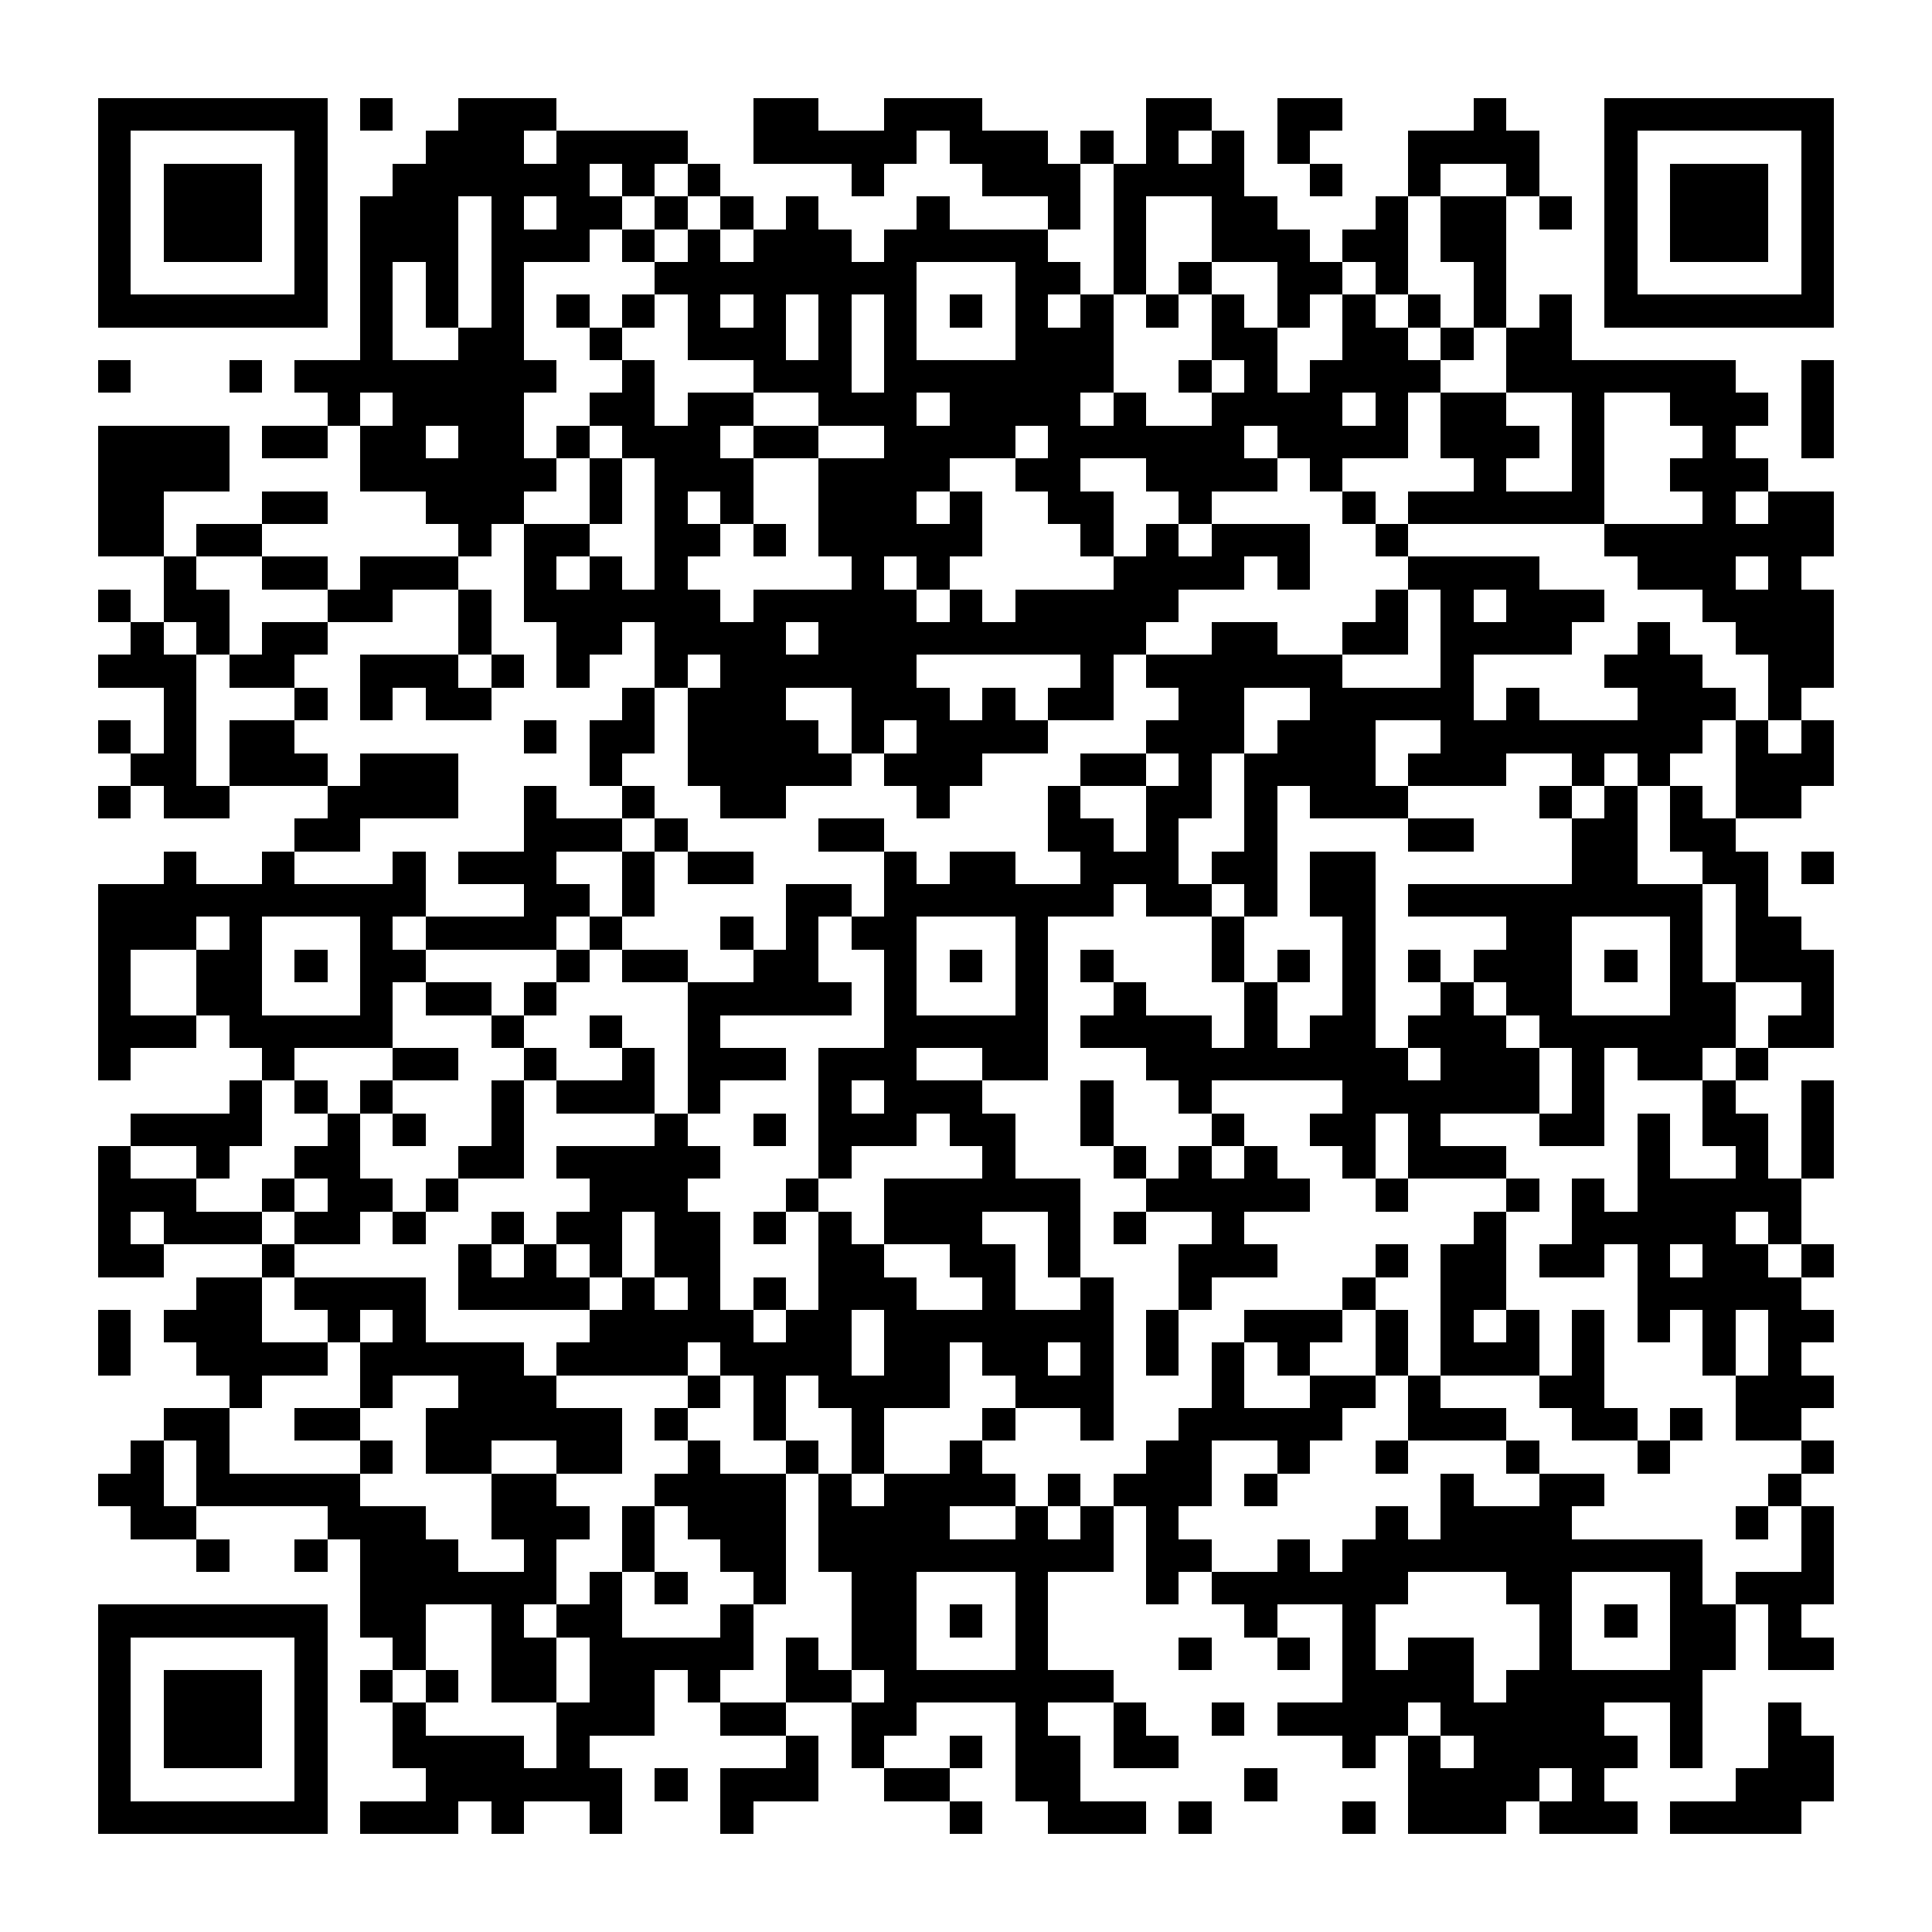 <?xml version="1.0" encoding="UTF-8"?><svg xmlns="http://www.w3.org/2000/svg" width="256" height="256" viewBox="0 0 59 59" shape-rendering="crispEdges"><rect x="0" y="0" width="59" height="59" fill="#ffffff" /><rect x="3" y="3" width="7" height="1" fill="#000000" /><rect x="11" y="3" width="1" height="1" fill="#000000" /><rect x="14" y="3" width="3" height="1" fill="#000000" /><rect x="23" y="3" width="2" height="1" fill="#000000" /><rect x="27" y="3" width="3" height="1" fill="#000000" /><rect x="35" y="3" width="2" height="1" fill="#000000" /><rect x="39" y="3" width="2" height="1" fill="#000000" /><rect x="45" y="3" width="1" height="1" fill="#000000" /><rect x="49" y="3" width="7" height="1" fill="#000000" /><rect x="3" y="4" width="1" height="1" fill="#000000" /><rect x="9" y="4" width="1" height="1" fill="#000000" /><rect x="13" y="4" width="3" height="1" fill="#000000" /><rect x="17" y="4" width="4" height="1" fill="#000000" /><rect x="23" y="4" width="5" height="1" fill="#000000" /><rect x="29" y="4" width="3" height="1" fill="#000000" /><rect x="33" y="4" width="1" height="1" fill="#000000" /><rect x="35" y="4" width="1" height="1" fill="#000000" /><rect x="37" y="4" width="1" height="1" fill="#000000" /><rect x="39" y="4" width="1" height="1" fill="#000000" /><rect x="43" y="4" width="4" height="1" fill="#000000" /><rect x="49" y="4" width="1" height="1" fill="#000000" /><rect x="55" y="4" width="1" height="1" fill="#000000" /><rect x="3" y="5" width="1" height="1" fill="#000000" /><rect x="5" y="5" width="3" height="1" fill="#000000" /><rect x="9" y="5" width="1" height="1" fill="#000000" /><rect x="12" y="5" width="6" height="1" fill="#000000" /><rect x="19" y="5" width="1" height="1" fill="#000000" /><rect x="21" y="5" width="1" height="1" fill="#000000" /><rect x="26" y="5" width="1" height="1" fill="#000000" /><rect x="30" y="5" width="3" height="1" fill="#000000" /><rect x="34" y="5" width="4" height="1" fill="#000000" /><rect x="40" y="5" width="1" height="1" fill="#000000" /><rect x="43" y="5" width="1" height="1" fill="#000000" /><rect x="46" y="5" width="1" height="1" fill="#000000" /><rect x="49" y="5" width="1" height="1" fill="#000000" /><rect x="51" y="5" width="3" height="1" fill="#000000" /><rect x="55" y="5" width="1" height="1" fill="#000000" /><rect x="3" y="6" width="1" height="1" fill="#000000" /><rect x="5" y="6" width="3" height="1" fill="#000000" /><rect x="9" y="6" width="1" height="1" fill="#000000" /><rect x="11" y="6" width="3" height="1" fill="#000000" /><rect x="15" y="6" width="1" height="1" fill="#000000" /><rect x="17" y="6" width="2" height="1" fill="#000000" /><rect x="20" y="6" width="1" height="1" fill="#000000" /><rect x="22" y="6" width="1" height="1" fill="#000000" /><rect x="24" y="6" width="1" height="1" fill="#000000" /><rect x="28" y="6" width="1" height="1" fill="#000000" /><rect x="32" y="6" width="1" height="1" fill="#000000" /><rect x="34" y="6" width="1" height="1" fill="#000000" /><rect x="37" y="6" width="2" height="1" fill="#000000" /><rect x="42" y="6" width="1" height="1" fill="#000000" /><rect x="44" y="6" width="2" height="1" fill="#000000" /><rect x="47" y="6" width="1" height="1" fill="#000000" /><rect x="49" y="6" width="1" height="1" fill="#000000" /><rect x="51" y="6" width="3" height="1" fill="#000000" /><rect x="55" y="6" width="1" height="1" fill="#000000" /><rect x="3" y="7" width="1" height="1" fill="#000000" /><rect x="5" y="7" width="3" height="1" fill="#000000" /><rect x="9" y="7" width="1" height="1" fill="#000000" /><rect x="11" y="7" width="3" height="1" fill="#000000" /><rect x="15" y="7" width="3" height="1" fill="#000000" /><rect x="19" y="7" width="1" height="1" fill="#000000" /><rect x="21" y="7" width="1" height="1" fill="#000000" /><rect x="23" y="7" width="3" height="1" fill="#000000" /><rect x="27" y="7" width="5" height="1" fill="#000000" /><rect x="34" y="7" width="1" height="1" fill="#000000" /><rect x="37" y="7" width="3" height="1" fill="#000000" /><rect x="41" y="7" width="2" height="1" fill="#000000" /><rect x="44" y="7" width="2" height="1" fill="#000000" /><rect x="49" y="7" width="1" height="1" fill="#000000" /><rect x="51" y="7" width="3" height="1" fill="#000000" /><rect x="55" y="7" width="1" height="1" fill="#000000" /><rect x="3" y="8" width="1" height="1" fill="#000000" /><rect x="9" y="8" width="1" height="1" fill="#000000" /><rect x="11" y="8" width="1" height="1" fill="#000000" /><rect x="13" y="8" width="1" height="1" fill="#000000" /><rect x="15" y="8" width="1" height="1" fill="#000000" /><rect x="20" y="8" width="8" height="1" fill="#000000" /><rect x="31" y="8" width="2" height="1" fill="#000000" /><rect x="34" y="8" width="1" height="1" fill="#000000" /><rect x="36" y="8" width="1" height="1" fill="#000000" /><rect x="39" y="8" width="2" height="1" fill="#000000" /><rect x="42" y="8" width="1" height="1" fill="#000000" /><rect x="45" y="8" width="1" height="1" fill="#000000" /><rect x="49" y="8" width="1" height="1" fill="#000000" /><rect x="55" y="8" width="1" height="1" fill="#000000" /><rect x="3" y="9" width="7" height="1" fill="#000000" /><rect x="11" y="9" width="1" height="1" fill="#000000" /><rect x="13" y="9" width="1" height="1" fill="#000000" /><rect x="15" y="9" width="1" height="1" fill="#000000" /><rect x="17" y="9" width="1" height="1" fill="#000000" /><rect x="19" y="9" width="1" height="1" fill="#000000" /><rect x="21" y="9" width="1" height="1" fill="#000000" /><rect x="23" y="9" width="1" height="1" fill="#000000" /><rect x="25" y="9" width="1" height="1" fill="#000000" /><rect x="27" y="9" width="1" height="1" fill="#000000" /><rect x="29" y="9" width="1" height="1" fill="#000000" /><rect x="31" y="9" width="1" height="1" fill="#000000" /><rect x="33" y="9" width="1" height="1" fill="#000000" /><rect x="35" y="9" width="1" height="1" fill="#000000" /><rect x="37" y="9" width="1" height="1" fill="#000000" /><rect x="39" y="9" width="1" height="1" fill="#000000" /><rect x="41" y="9" width="1" height="1" fill="#000000" /><rect x="43" y="9" width="1" height="1" fill="#000000" /><rect x="45" y="9" width="1" height="1" fill="#000000" /><rect x="47" y="9" width="1" height="1" fill="#000000" /><rect x="49" y="9" width="7" height="1" fill="#000000" /><rect x="11" y="10" width="1" height="1" fill="#000000" /><rect x="14" y="10" width="2" height="1" fill="#000000" /><rect x="18" y="10" width="1" height="1" fill="#000000" /><rect x="21" y="10" width="3" height="1" fill="#000000" /><rect x="25" y="10" width="1" height="1" fill="#000000" /><rect x="27" y="10" width="1" height="1" fill="#000000" /><rect x="31" y="10" width="3" height="1" fill="#000000" /><rect x="37" y="10" width="2" height="1" fill="#000000" /><rect x="41" y="10" width="2" height="1" fill="#000000" /><rect x="44" y="10" width="1" height="1" fill="#000000" /><rect x="46" y="10" width="2" height="1" fill="#000000" /><rect x="3" y="11" width="1" height="1" fill="#000000" /><rect x="7" y="11" width="1" height="1" fill="#000000" /><rect x="9" y="11" width="8" height="1" fill="#000000" /><rect x="19" y="11" width="1" height="1" fill="#000000" /><rect x="23" y="11" width="3" height="1" fill="#000000" /><rect x="27" y="11" width="7" height="1" fill="#000000" /><rect x="36" y="11" width="1" height="1" fill="#000000" /><rect x="38" y="11" width="1" height="1" fill="#000000" /><rect x="40" y="11" width="4" height="1" fill="#000000" /><rect x="46" y="11" width="7" height="1" fill="#000000" /><rect x="55" y="11" width="1" height="1" fill="#000000" /><rect x="10" y="12" width="1" height="1" fill="#000000" /><rect x="12" y="12" width="4" height="1" fill="#000000" /><rect x="18" y="12" width="2" height="1" fill="#000000" /><rect x="21" y="12" width="2" height="1" fill="#000000" /><rect x="25" y="12" width="3" height="1" fill="#000000" /><rect x="29" y="12" width="4" height="1" fill="#000000" /><rect x="34" y="12" width="1" height="1" fill="#000000" /><rect x="37" y="12" width="4" height="1" fill="#000000" /><rect x="42" y="12" width="1" height="1" fill="#000000" /><rect x="44" y="12" width="2" height="1" fill="#000000" /><rect x="48" y="12" width="1" height="1" fill="#000000" /><rect x="51" y="12" width="3" height="1" fill="#000000" /><rect x="55" y="12" width="1" height="1" fill="#000000" /><rect x="3" y="13" width="4" height="1" fill="#000000" /><rect x="8" y="13" width="2" height="1" fill="#000000" /><rect x="11" y="13" width="2" height="1" fill="#000000" /><rect x="14" y="13" width="2" height="1" fill="#000000" /><rect x="17" y="13" width="1" height="1" fill="#000000" /><rect x="19" y="13" width="3" height="1" fill="#000000" /><rect x="23" y="13" width="2" height="1" fill="#000000" /><rect x="27" y="13" width="4" height="1" fill="#000000" /><rect x="32" y="13" width="6" height="1" fill="#000000" /><rect x="39" y="13" width="4" height="1" fill="#000000" /><rect x="44" y="13" width="3" height="1" fill="#000000" /><rect x="48" y="13" width="1" height="1" fill="#000000" /><rect x="52" y="13" width="1" height="1" fill="#000000" /><rect x="55" y="13" width="1" height="1" fill="#000000" /><rect x="3" y="14" width="4" height="1" fill="#000000" /><rect x="11" y="14" width="6" height="1" fill="#000000" /><rect x="18" y="14" width="1" height="1" fill="#000000" /><rect x="20" y="14" width="3" height="1" fill="#000000" /><rect x="25" y="14" width="4" height="1" fill="#000000" /><rect x="31" y="14" width="2" height="1" fill="#000000" /><rect x="35" y="14" width="4" height="1" fill="#000000" /><rect x="40" y="14" width="1" height="1" fill="#000000" /><rect x="45" y="14" width="1" height="1" fill="#000000" /><rect x="48" y="14" width="1" height="1" fill="#000000" /><rect x="51" y="14" width="3" height="1" fill="#000000" /><rect x="3" y="15" width="2" height="1" fill="#000000" /><rect x="8" y="15" width="2" height="1" fill="#000000" /><rect x="13" y="15" width="3" height="1" fill="#000000" /><rect x="18" y="15" width="1" height="1" fill="#000000" /><rect x="20" y="15" width="1" height="1" fill="#000000" /><rect x="22" y="15" width="1" height="1" fill="#000000" /><rect x="25" y="15" width="3" height="1" fill="#000000" /><rect x="29" y="15" width="1" height="1" fill="#000000" /><rect x="32" y="15" width="2" height="1" fill="#000000" /><rect x="36" y="15" width="1" height="1" fill="#000000" /><rect x="41" y="15" width="1" height="1" fill="#000000" /><rect x="43" y="15" width="6" height="1" fill="#000000" /><rect x="52" y="15" width="1" height="1" fill="#000000" /><rect x="54" y="15" width="2" height="1" fill="#000000" /><rect x="3" y="16" width="2" height="1" fill="#000000" /><rect x="6" y="16" width="2" height="1" fill="#000000" /><rect x="14" y="16" width="1" height="1" fill="#000000" /><rect x="16" y="16" width="2" height="1" fill="#000000" /><rect x="20" y="16" width="2" height="1" fill="#000000" /><rect x="23" y="16" width="1" height="1" fill="#000000" /><rect x="25" y="16" width="5" height="1" fill="#000000" /><rect x="33" y="16" width="1" height="1" fill="#000000" /><rect x="35" y="16" width="1" height="1" fill="#000000" /><rect x="37" y="16" width="3" height="1" fill="#000000" /><rect x="42" y="16" width="1" height="1" fill="#000000" /><rect x="49" y="16" width="7" height="1" fill="#000000" /><rect x="5" y="17" width="1" height="1" fill="#000000" /><rect x="8" y="17" width="2" height="1" fill="#000000" /><rect x="11" y="17" width="3" height="1" fill="#000000" /><rect x="16" y="17" width="1" height="1" fill="#000000" /><rect x="18" y="17" width="1" height="1" fill="#000000" /><rect x="20" y="17" width="1" height="1" fill="#000000" /><rect x="26" y="17" width="1" height="1" fill="#000000" /><rect x="28" y="17" width="1" height="1" fill="#000000" /><rect x="34" y="17" width="4" height="1" fill="#000000" /><rect x="39" y="17" width="1" height="1" fill="#000000" /><rect x="43" y="17" width="4" height="1" fill="#000000" /><rect x="50" y="17" width="3" height="1" fill="#000000" /><rect x="54" y="17" width="1" height="1" fill="#000000" /><rect x="3" y="18" width="1" height="1" fill="#000000" /><rect x="5" y="18" width="2" height="1" fill="#000000" /><rect x="10" y="18" width="2" height="1" fill="#000000" /><rect x="14" y="18" width="1" height="1" fill="#000000" /><rect x="16" y="18" width="6" height="1" fill="#000000" /><rect x="23" y="18" width="5" height="1" fill="#000000" /><rect x="29" y="18" width="1" height="1" fill="#000000" /><rect x="31" y="18" width="5" height="1" fill="#000000" /><rect x="42" y="18" width="1" height="1" fill="#000000" /><rect x="44" y="18" width="1" height="1" fill="#000000" /><rect x="46" y="18" width="3" height="1" fill="#000000" /><rect x="52" y="18" width="4" height="1" fill="#000000" /><rect x="4" y="19" width="1" height="1" fill="#000000" /><rect x="6" y="19" width="1" height="1" fill="#000000" /><rect x="8" y="19" width="2" height="1" fill="#000000" /><rect x="14" y="19" width="1" height="1" fill="#000000" /><rect x="17" y="19" width="2" height="1" fill="#000000" /><rect x="20" y="19" width="4" height="1" fill="#000000" /><rect x="25" y="19" width="10" height="1" fill="#000000" /><rect x="37" y="19" width="2" height="1" fill="#000000" /><rect x="41" y="19" width="2" height="1" fill="#000000" /><rect x="44" y="19" width="4" height="1" fill="#000000" /><rect x="50" y="19" width="1" height="1" fill="#000000" /><rect x="53" y="19" width="3" height="1" fill="#000000" /><rect x="3" y="20" width="3" height="1" fill="#000000" /><rect x="7" y="20" width="2" height="1" fill="#000000" /><rect x="11" y="20" width="3" height="1" fill="#000000" /><rect x="15" y="20" width="1" height="1" fill="#000000" /><rect x="17" y="20" width="1" height="1" fill="#000000" /><rect x="20" y="20" width="1" height="1" fill="#000000" /><rect x="22" y="20" width="6" height="1" fill="#000000" /><rect x="33" y="20" width="1" height="1" fill="#000000" /><rect x="35" y="20" width="6" height="1" fill="#000000" /><rect x="44" y="20" width="1" height="1" fill="#000000" /><rect x="49" y="20" width="3" height="1" fill="#000000" /><rect x="54" y="20" width="2" height="1" fill="#000000" /><rect x="5" y="21" width="1" height="1" fill="#000000" /><rect x="9" y="21" width="1" height="1" fill="#000000" /><rect x="11" y="21" width="1" height="1" fill="#000000" /><rect x="13" y="21" width="2" height="1" fill="#000000" /><rect x="19" y="21" width="1" height="1" fill="#000000" /><rect x="21" y="21" width="3" height="1" fill="#000000" /><rect x="26" y="21" width="3" height="1" fill="#000000" /><rect x="30" y="21" width="1" height="1" fill="#000000" /><rect x="32" y="21" width="2" height="1" fill="#000000" /><rect x="36" y="21" width="2" height="1" fill="#000000" /><rect x="40" y="21" width="5" height="1" fill="#000000" /><rect x="46" y="21" width="1" height="1" fill="#000000" /><rect x="50" y="21" width="3" height="1" fill="#000000" /><rect x="54" y="21" width="1" height="1" fill="#000000" /><rect x="3" y="22" width="1" height="1" fill="#000000" /><rect x="5" y="22" width="1" height="1" fill="#000000" /><rect x="7" y="22" width="2" height="1" fill="#000000" /><rect x="16" y="22" width="1" height="1" fill="#000000" /><rect x="18" y="22" width="2" height="1" fill="#000000" /><rect x="21" y="22" width="4" height="1" fill="#000000" /><rect x="26" y="22" width="1" height="1" fill="#000000" /><rect x="28" y="22" width="4" height="1" fill="#000000" /><rect x="35" y="22" width="3" height="1" fill="#000000" /><rect x="39" y="22" width="3" height="1" fill="#000000" /><rect x="44" y="22" width="8" height="1" fill="#000000" /><rect x="53" y="22" width="1" height="1" fill="#000000" /><rect x="55" y="22" width="1" height="1" fill="#000000" /><rect x="4" y="23" width="2" height="1" fill="#000000" /><rect x="7" y="23" width="3" height="1" fill="#000000" /><rect x="11" y="23" width="3" height="1" fill="#000000" /><rect x="18" y="23" width="1" height="1" fill="#000000" /><rect x="21" y="23" width="5" height="1" fill="#000000" /><rect x="27" y="23" width="3" height="1" fill="#000000" /><rect x="33" y="23" width="2" height="1" fill="#000000" /><rect x="36" y="23" width="1" height="1" fill="#000000" /><rect x="38" y="23" width="4" height="1" fill="#000000" /><rect x="43" y="23" width="3" height="1" fill="#000000" /><rect x="48" y="23" width="1" height="1" fill="#000000" /><rect x="50" y="23" width="1" height="1" fill="#000000" /><rect x="53" y="23" width="3" height="1" fill="#000000" /><rect x="3" y="24" width="1" height="1" fill="#000000" /><rect x="5" y="24" width="2" height="1" fill="#000000" /><rect x="10" y="24" width="4" height="1" fill="#000000" /><rect x="16" y="24" width="1" height="1" fill="#000000" /><rect x="19" y="24" width="1" height="1" fill="#000000" /><rect x="22" y="24" width="2" height="1" fill="#000000" /><rect x="28" y="24" width="1" height="1" fill="#000000" /><rect x="32" y="24" width="1" height="1" fill="#000000" /><rect x="35" y="24" width="2" height="1" fill="#000000" /><rect x="38" y="24" width="1" height="1" fill="#000000" /><rect x="40" y="24" width="3" height="1" fill="#000000" /><rect x="47" y="24" width="1" height="1" fill="#000000" /><rect x="49" y="24" width="1" height="1" fill="#000000" /><rect x="51" y="24" width="1" height="1" fill="#000000" /><rect x="53" y="24" width="2" height="1" fill="#000000" /><rect x="9" y="25" width="2" height="1" fill="#000000" /><rect x="16" y="25" width="3" height="1" fill="#000000" /><rect x="20" y="25" width="1" height="1" fill="#000000" /><rect x="25" y="25" width="2" height="1" fill="#000000" /><rect x="32" y="25" width="2" height="1" fill="#000000" /><rect x="35" y="25" width="1" height="1" fill="#000000" /><rect x="38" y="25" width="1" height="1" fill="#000000" /><rect x="43" y="25" width="2" height="1" fill="#000000" /><rect x="48" y="25" width="2" height="1" fill="#000000" /><rect x="51" y="25" width="2" height="1" fill="#000000" /><rect x="5" y="26" width="1" height="1" fill="#000000" /><rect x="8" y="26" width="1" height="1" fill="#000000" /><rect x="12" y="26" width="1" height="1" fill="#000000" /><rect x="14" y="26" width="3" height="1" fill="#000000" /><rect x="19" y="26" width="1" height="1" fill="#000000" /><rect x="21" y="26" width="2" height="1" fill="#000000" /><rect x="27" y="26" width="1" height="1" fill="#000000" /><rect x="29" y="26" width="2" height="1" fill="#000000" /><rect x="33" y="26" width="3" height="1" fill="#000000" /><rect x="37" y="26" width="2" height="1" fill="#000000" /><rect x="40" y="26" width="2" height="1" fill="#000000" /><rect x="48" y="26" width="2" height="1" fill="#000000" /><rect x="52" y="26" width="2" height="1" fill="#000000" /><rect x="55" y="26" width="1" height="1" fill="#000000" /><rect x="3" y="27" width="10" height="1" fill="#000000" /><rect x="16" y="27" width="2" height="1" fill="#000000" /><rect x="19" y="27" width="1" height="1" fill="#000000" /><rect x="24" y="27" width="2" height="1" fill="#000000" /><rect x="27" y="27" width="7" height="1" fill="#000000" /><rect x="35" y="27" width="2" height="1" fill="#000000" /><rect x="38" y="27" width="1" height="1" fill="#000000" /><rect x="40" y="27" width="2" height="1" fill="#000000" /><rect x="43" y="27" width="9" height="1" fill="#000000" /><rect x="53" y="27" width="1" height="1" fill="#000000" /><rect x="3" y="28" width="3" height="1" fill="#000000" /><rect x="7" y="28" width="1" height="1" fill="#000000" /><rect x="11" y="28" width="1" height="1" fill="#000000" /><rect x="13" y="28" width="4" height="1" fill="#000000" /><rect x="18" y="28" width="1" height="1" fill="#000000" /><rect x="22" y="28" width="1" height="1" fill="#000000" /><rect x="24" y="28" width="1" height="1" fill="#000000" /><rect x="26" y="28" width="2" height="1" fill="#000000" /><rect x="31" y="28" width="1" height="1" fill="#000000" /><rect x="37" y="28" width="1" height="1" fill="#000000" /><rect x="41" y="28" width="1" height="1" fill="#000000" /><rect x="46" y="28" width="2" height="1" fill="#000000" /><rect x="51" y="28" width="1" height="1" fill="#000000" /><rect x="53" y="28" width="2" height="1" fill="#000000" /><rect x="3" y="29" width="1" height="1" fill="#000000" /><rect x="6" y="29" width="2" height="1" fill="#000000" /><rect x="9" y="29" width="1" height="1" fill="#000000" /><rect x="11" y="29" width="2" height="1" fill="#000000" /><rect x="17" y="29" width="1" height="1" fill="#000000" /><rect x="19" y="29" width="2" height="1" fill="#000000" /><rect x="23" y="29" width="2" height="1" fill="#000000" /><rect x="27" y="29" width="1" height="1" fill="#000000" /><rect x="29" y="29" width="1" height="1" fill="#000000" /><rect x="31" y="29" width="1" height="1" fill="#000000" /><rect x="33" y="29" width="1" height="1" fill="#000000" /><rect x="37" y="29" width="1" height="1" fill="#000000" /><rect x="39" y="29" width="1" height="1" fill="#000000" /><rect x="41" y="29" width="1" height="1" fill="#000000" /><rect x="43" y="29" width="1" height="1" fill="#000000" /><rect x="45" y="29" width="3" height="1" fill="#000000" /><rect x="49" y="29" width="1" height="1" fill="#000000" /><rect x="51" y="29" width="1" height="1" fill="#000000" /><rect x="53" y="29" width="3" height="1" fill="#000000" /><rect x="3" y="30" width="1" height="1" fill="#000000" /><rect x="6" y="30" width="2" height="1" fill="#000000" /><rect x="11" y="30" width="1" height="1" fill="#000000" /><rect x="13" y="30" width="2" height="1" fill="#000000" /><rect x="16" y="30" width="1" height="1" fill="#000000" /><rect x="21" y="30" width="5" height="1" fill="#000000" /><rect x="27" y="30" width="1" height="1" fill="#000000" /><rect x="31" y="30" width="1" height="1" fill="#000000" /><rect x="34" y="30" width="1" height="1" fill="#000000" /><rect x="38" y="30" width="1" height="1" fill="#000000" /><rect x="41" y="30" width="1" height="1" fill="#000000" /><rect x="44" y="30" width="1" height="1" fill="#000000" /><rect x="46" y="30" width="2" height="1" fill="#000000" /><rect x="51" y="30" width="2" height="1" fill="#000000" /><rect x="55" y="30" width="1" height="1" fill="#000000" /><rect x="3" y="31" width="3" height="1" fill="#000000" /><rect x="7" y="31" width="5" height="1" fill="#000000" /><rect x="15" y="31" width="1" height="1" fill="#000000" /><rect x="18" y="31" width="1" height="1" fill="#000000" /><rect x="21" y="31" width="1" height="1" fill="#000000" /><rect x="27" y="31" width="5" height="1" fill="#000000" /><rect x="33" y="31" width="4" height="1" fill="#000000" /><rect x="38" y="31" width="1" height="1" fill="#000000" /><rect x="40" y="31" width="2" height="1" fill="#000000" /><rect x="43" y="31" width="3" height="1" fill="#000000" /><rect x="47" y="31" width="6" height="1" fill="#000000" /><rect x="54" y="31" width="2" height="1" fill="#000000" /><rect x="3" y="32" width="1" height="1" fill="#000000" /><rect x="8" y="32" width="1" height="1" fill="#000000" /><rect x="12" y="32" width="2" height="1" fill="#000000" /><rect x="16" y="32" width="1" height="1" fill="#000000" /><rect x="19" y="32" width="1" height="1" fill="#000000" /><rect x="21" y="32" width="3" height="1" fill="#000000" /><rect x="25" y="32" width="3" height="1" fill="#000000" /><rect x="30" y="32" width="2" height="1" fill="#000000" /><rect x="35" y="32" width="8" height="1" fill="#000000" /><rect x="44" y="32" width="3" height="1" fill="#000000" /><rect x="48" y="32" width="1" height="1" fill="#000000" /><rect x="50" y="32" width="2" height="1" fill="#000000" /><rect x="53" y="32" width="1" height="1" fill="#000000" /><rect x="7" y="33" width="1" height="1" fill="#000000" /><rect x="9" y="33" width="1" height="1" fill="#000000" /><rect x="11" y="33" width="1" height="1" fill="#000000" /><rect x="15" y="33" width="1" height="1" fill="#000000" /><rect x="17" y="33" width="3" height="1" fill="#000000" /><rect x="21" y="33" width="1" height="1" fill="#000000" /><rect x="25" y="33" width="1" height="1" fill="#000000" /><rect x="27" y="33" width="3" height="1" fill="#000000" /><rect x="33" y="33" width="1" height="1" fill="#000000" /><rect x="36" y="33" width="1" height="1" fill="#000000" /><rect x="41" y="33" width="6" height="1" fill="#000000" /><rect x="48" y="33" width="1" height="1" fill="#000000" /><rect x="52" y="33" width="1" height="1" fill="#000000" /><rect x="55" y="33" width="1" height="1" fill="#000000" /><rect x="4" y="34" width="4" height="1" fill="#000000" /><rect x="10" y="34" width="1" height="1" fill="#000000" /><rect x="12" y="34" width="1" height="1" fill="#000000" /><rect x="15" y="34" width="1" height="1" fill="#000000" /><rect x="20" y="34" width="1" height="1" fill="#000000" /><rect x="23" y="34" width="1" height="1" fill="#000000" /><rect x="25" y="34" width="3" height="1" fill="#000000" /><rect x="29" y="34" width="2" height="1" fill="#000000" /><rect x="33" y="34" width="1" height="1" fill="#000000" /><rect x="37" y="34" width="1" height="1" fill="#000000" /><rect x="40" y="34" width="2" height="1" fill="#000000" /><rect x="43" y="34" width="1" height="1" fill="#000000" /><rect x="47" y="34" width="2" height="1" fill="#000000" /><rect x="50" y="34" width="1" height="1" fill="#000000" /><rect x="52" y="34" width="2" height="1" fill="#000000" /><rect x="55" y="34" width="1" height="1" fill="#000000" /><rect x="3" y="35" width="1" height="1" fill="#000000" /><rect x="6" y="35" width="1" height="1" fill="#000000" /><rect x="9" y="35" width="2" height="1" fill="#000000" /><rect x="14" y="35" width="2" height="1" fill="#000000" /><rect x="17" y="35" width="5" height="1" fill="#000000" /><rect x="25" y="35" width="1" height="1" fill="#000000" /><rect x="30" y="35" width="1" height="1" fill="#000000" /><rect x="34" y="35" width="1" height="1" fill="#000000" /><rect x="36" y="35" width="1" height="1" fill="#000000" /><rect x="38" y="35" width="1" height="1" fill="#000000" /><rect x="41" y="35" width="1" height="1" fill="#000000" /><rect x="43" y="35" width="3" height="1" fill="#000000" /><rect x="50" y="35" width="1" height="1" fill="#000000" /><rect x="53" y="35" width="1" height="1" fill="#000000" /><rect x="55" y="35" width="1" height="1" fill="#000000" /><rect x="3" y="36" width="3" height="1" fill="#000000" /><rect x="8" y="36" width="1" height="1" fill="#000000" /><rect x="10" y="36" width="2" height="1" fill="#000000" /><rect x="13" y="36" width="1" height="1" fill="#000000" /><rect x="18" y="36" width="3" height="1" fill="#000000" /><rect x="24" y="36" width="1" height="1" fill="#000000" /><rect x="27" y="36" width="6" height="1" fill="#000000" /><rect x="35" y="36" width="5" height="1" fill="#000000" /><rect x="42" y="36" width="1" height="1" fill="#000000" /><rect x="46" y="36" width="1" height="1" fill="#000000" /><rect x="48" y="36" width="1" height="1" fill="#000000" /><rect x="50" y="36" width="5" height="1" fill="#000000" /><rect x="3" y="37" width="1" height="1" fill="#000000" /><rect x="5" y="37" width="3" height="1" fill="#000000" /><rect x="9" y="37" width="2" height="1" fill="#000000" /><rect x="12" y="37" width="1" height="1" fill="#000000" /><rect x="15" y="37" width="1" height="1" fill="#000000" /><rect x="17" y="37" width="2" height="1" fill="#000000" /><rect x="20" y="37" width="2" height="1" fill="#000000" /><rect x="23" y="37" width="1" height="1" fill="#000000" /><rect x="25" y="37" width="1" height="1" fill="#000000" /><rect x="27" y="37" width="3" height="1" fill="#000000" /><rect x="32" y="37" width="1" height="1" fill="#000000" /><rect x="34" y="37" width="1" height="1" fill="#000000" /><rect x="37" y="37" width="1" height="1" fill="#000000" /><rect x="45" y="37" width="1" height="1" fill="#000000" /><rect x="48" y="37" width="5" height="1" fill="#000000" /><rect x="54" y="37" width="1" height="1" fill="#000000" /><rect x="3" y="38" width="2" height="1" fill="#000000" /><rect x="8" y="38" width="1" height="1" fill="#000000" /><rect x="14" y="38" width="1" height="1" fill="#000000" /><rect x="16" y="38" width="1" height="1" fill="#000000" /><rect x="18" y="38" width="1" height="1" fill="#000000" /><rect x="20" y="38" width="2" height="1" fill="#000000" /><rect x="25" y="38" width="2" height="1" fill="#000000" /><rect x="29" y="38" width="2" height="1" fill="#000000" /><rect x="32" y="38" width="1" height="1" fill="#000000" /><rect x="36" y="38" width="3" height="1" fill="#000000" /><rect x="42" y="38" width="1" height="1" fill="#000000" /><rect x="44" y="38" width="2" height="1" fill="#000000" /><rect x="47" y="38" width="2" height="1" fill="#000000" /><rect x="50" y="38" width="1" height="1" fill="#000000" /><rect x="52" y="38" width="2" height="1" fill="#000000" /><rect x="55" y="38" width="1" height="1" fill="#000000" /><rect x="6" y="39" width="2" height="1" fill="#000000" /><rect x="9" y="39" width="4" height="1" fill="#000000" /><rect x="14" y="39" width="4" height="1" fill="#000000" /><rect x="19" y="39" width="1" height="1" fill="#000000" /><rect x="21" y="39" width="1" height="1" fill="#000000" /><rect x="23" y="39" width="1" height="1" fill="#000000" /><rect x="25" y="39" width="3" height="1" fill="#000000" /><rect x="30" y="39" width="1" height="1" fill="#000000" /><rect x="33" y="39" width="1" height="1" fill="#000000" /><rect x="36" y="39" width="1" height="1" fill="#000000" /><rect x="41" y="39" width="1" height="1" fill="#000000" /><rect x="44" y="39" width="2" height="1" fill="#000000" /><rect x="50" y="39" width="5" height="1" fill="#000000" /><rect x="3" y="40" width="1" height="1" fill="#000000" /><rect x="5" y="40" width="3" height="1" fill="#000000" /><rect x="10" y="40" width="1" height="1" fill="#000000" /><rect x="12" y="40" width="1" height="1" fill="#000000" /><rect x="18" y="40" width="5" height="1" fill="#000000" /><rect x="24" y="40" width="2" height="1" fill="#000000" /><rect x="27" y="40" width="7" height="1" fill="#000000" /><rect x="35" y="40" width="1" height="1" fill="#000000" /><rect x="38" y="40" width="3" height="1" fill="#000000" /><rect x="42" y="40" width="1" height="1" fill="#000000" /><rect x="44" y="40" width="1" height="1" fill="#000000" /><rect x="46" y="40" width="1" height="1" fill="#000000" /><rect x="48" y="40" width="1" height="1" fill="#000000" /><rect x="50" y="40" width="1" height="1" fill="#000000" /><rect x="52" y="40" width="1" height="1" fill="#000000" /><rect x="54" y="40" width="2" height="1" fill="#000000" /><rect x="3" y="41" width="1" height="1" fill="#000000" /><rect x="6" y="41" width="4" height="1" fill="#000000" /><rect x="11" y="41" width="5" height="1" fill="#000000" /><rect x="17" y="41" width="4" height="1" fill="#000000" /><rect x="22" y="41" width="4" height="1" fill="#000000" /><rect x="27" y="41" width="2" height="1" fill="#000000" /><rect x="30" y="41" width="2" height="1" fill="#000000" /><rect x="33" y="41" width="1" height="1" fill="#000000" /><rect x="35" y="41" width="1" height="1" fill="#000000" /><rect x="37" y="41" width="1" height="1" fill="#000000" /><rect x="39" y="41" width="1" height="1" fill="#000000" /><rect x="42" y="41" width="1" height="1" fill="#000000" /><rect x="44" y="41" width="3" height="1" fill="#000000" /><rect x="48" y="41" width="1" height="1" fill="#000000" /><rect x="52" y="41" width="1" height="1" fill="#000000" /><rect x="54" y="41" width="1" height="1" fill="#000000" /><rect x="7" y="42" width="1" height="1" fill="#000000" /><rect x="11" y="42" width="1" height="1" fill="#000000" /><rect x="14" y="42" width="3" height="1" fill="#000000" /><rect x="21" y="42" width="1" height="1" fill="#000000" /><rect x="23" y="42" width="1" height="1" fill="#000000" /><rect x="25" y="42" width="4" height="1" fill="#000000" /><rect x="31" y="42" width="3" height="1" fill="#000000" /><rect x="37" y="42" width="1" height="1" fill="#000000" /><rect x="40" y="42" width="2" height="1" fill="#000000" /><rect x="43" y="42" width="1" height="1" fill="#000000" /><rect x="47" y="42" width="2" height="1" fill="#000000" /><rect x="53" y="42" width="3" height="1" fill="#000000" /><rect x="5" y="43" width="2" height="1" fill="#000000" /><rect x="9" y="43" width="2" height="1" fill="#000000" /><rect x="13" y="43" width="6" height="1" fill="#000000" /><rect x="20" y="43" width="1" height="1" fill="#000000" /><rect x="23" y="43" width="1" height="1" fill="#000000" /><rect x="26" y="43" width="1" height="1" fill="#000000" /><rect x="30" y="43" width="1" height="1" fill="#000000" /><rect x="33" y="43" width="1" height="1" fill="#000000" /><rect x="36" y="43" width="5" height="1" fill="#000000" /><rect x="43" y="43" width="3" height="1" fill="#000000" /><rect x="48" y="43" width="2" height="1" fill="#000000" /><rect x="51" y="43" width="1" height="1" fill="#000000" /><rect x="53" y="43" width="2" height="1" fill="#000000" /><rect x="4" y="44" width="1" height="1" fill="#000000" /><rect x="6" y="44" width="1" height="1" fill="#000000" /><rect x="11" y="44" width="1" height="1" fill="#000000" /><rect x="13" y="44" width="2" height="1" fill="#000000" /><rect x="17" y="44" width="2" height="1" fill="#000000" /><rect x="21" y="44" width="1" height="1" fill="#000000" /><rect x="24" y="44" width="1" height="1" fill="#000000" /><rect x="26" y="44" width="1" height="1" fill="#000000" /><rect x="29" y="44" width="1" height="1" fill="#000000" /><rect x="35" y="44" width="2" height="1" fill="#000000" /><rect x="39" y="44" width="1" height="1" fill="#000000" /><rect x="42" y="44" width="1" height="1" fill="#000000" /><rect x="46" y="44" width="1" height="1" fill="#000000" /><rect x="50" y="44" width="1" height="1" fill="#000000" /><rect x="55" y="44" width="1" height="1" fill="#000000" /><rect x="3" y="45" width="2" height="1" fill="#000000" /><rect x="6" y="45" width="5" height="1" fill="#000000" /><rect x="15" y="45" width="2" height="1" fill="#000000" /><rect x="20" y="45" width="4" height="1" fill="#000000" /><rect x="25" y="45" width="1" height="1" fill="#000000" /><rect x="27" y="45" width="4" height="1" fill="#000000" /><rect x="32" y="45" width="1" height="1" fill="#000000" /><rect x="34" y="45" width="3" height="1" fill="#000000" /><rect x="38" y="45" width="1" height="1" fill="#000000" /><rect x="44" y="45" width="1" height="1" fill="#000000" /><rect x="47" y="45" width="2" height="1" fill="#000000" /><rect x="54" y="45" width="1" height="1" fill="#000000" /><rect x="4" y="46" width="2" height="1" fill="#000000" /><rect x="10" y="46" width="3" height="1" fill="#000000" /><rect x="15" y="46" width="3" height="1" fill="#000000" /><rect x="19" y="46" width="1" height="1" fill="#000000" /><rect x="21" y="46" width="3" height="1" fill="#000000" /><rect x="25" y="46" width="4" height="1" fill="#000000" /><rect x="31" y="46" width="1" height="1" fill="#000000" /><rect x="33" y="46" width="1" height="1" fill="#000000" /><rect x="35" y="46" width="1" height="1" fill="#000000" /><rect x="42" y="46" width="1" height="1" fill="#000000" /><rect x="44" y="46" width="4" height="1" fill="#000000" /><rect x="53" y="46" width="1" height="1" fill="#000000" /><rect x="55" y="46" width="1" height="1" fill="#000000" /><rect x="6" y="47" width="1" height="1" fill="#000000" /><rect x="9" y="47" width="1" height="1" fill="#000000" /><rect x="11" y="47" width="3" height="1" fill="#000000" /><rect x="16" y="47" width="1" height="1" fill="#000000" /><rect x="19" y="47" width="1" height="1" fill="#000000" /><rect x="22" y="47" width="2" height="1" fill="#000000" /><rect x="25" y="47" width="9" height="1" fill="#000000" /><rect x="35" y="47" width="2" height="1" fill="#000000" /><rect x="39" y="47" width="1" height="1" fill="#000000" /><rect x="41" y="47" width="11" height="1" fill="#000000" /><rect x="55" y="47" width="1" height="1" fill="#000000" /><rect x="11" y="48" width="6" height="1" fill="#000000" /><rect x="18" y="48" width="1" height="1" fill="#000000" /><rect x="20" y="48" width="1" height="1" fill="#000000" /><rect x="23" y="48" width="1" height="1" fill="#000000" /><rect x="26" y="48" width="2" height="1" fill="#000000" /><rect x="31" y="48" width="1" height="1" fill="#000000" /><rect x="35" y="48" width="1" height="1" fill="#000000" /><rect x="37" y="48" width="6" height="1" fill="#000000" /><rect x="46" y="48" width="2" height="1" fill="#000000" /><rect x="51" y="48" width="1" height="1" fill="#000000" /><rect x="53" y="48" width="3" height="1" fill="#000000" /><rect x="3" y="49" width="7" height="1" fill="#000000" /><rect x="11" y="49" width="2" height="1" fill="#000000" /><rect x="15" y="49" width="1" height="1" fill="#000000" /><rect x="17" y="49" width="2" height="1" fill="#000000" /><rect x="22" y="49" width="1" height="1" fill="#000000" /><rect x="26" y="49" width="2" height="1" fill="#000000" /><rect x="29" y="49" width="1" height="1" fill="#000000" /><rect x="31" y="49" width="1" height="1" fill="#000000" /><rect x="38" y="49" width="1" height="1" fill="#000000" /><rect x="41" y="49" width="1" height="1" fill="#000000" /><rect x="47" y="49" width="1" height="1" fill="#000000" /><rect x="49" y="49" width="1" height="1" fill="#000000" /><rect x="51" y="49" width="2" height="1" fill="#000000" /><rect x="54" y="49" width="1" height="1" fill="#000000" /><rect x="3" y="50" width="1" height="1" fill="#000000" /><rect x="9" y="50" width="1" height="1" fill="#000000" /><rect x="12" y="50" width="1" height="1" fill="#000000" /><rect x="15" y="50" width="2" height="1" fill="#000000" /><rect x="18" y="50" width="5" height="1" fill="#000000" /><rect x="24" y="50" width="1" height="1" fill="#000000" /><rect x="26" y="50" width="2" height="1" fill="#000000" /><rect x="31" y="50" width="1" height="1" fill="#000000" /><rect x="36" y="50" width="1" height="1" fill="#000000" /><rect x="39" y="50" width="1" height="1" fill="#000000" /><rect x="41" y="50" width="1" height="1" fill="#000000" /><rect x="43" y="50" width="2" height="1" fill="#000000" /><rect x="47" y="50" width="1" height="1" fill="#000000" /><rect x="51" y="50" width="2" height="1" fill="#000000" /><rect x="54" y="50" width="2" height="1" fill="#000000" /><rect x="3" y="51" width="1" height="1" fill="#000000" /><rect x="5" y="51" width="3" height="1" fill="#000000" /><rect x="9" y="51" width="1" height="1" fill="#000000" /><rect x="11" y="51" width="1" height="1" fill="#000000" /><rect x="13" y="51" width="1" height="1" fill="#000000" /><rect x="15" y="51" width="2" height="1" fill="#000000" /><rect x="18" y="51" width="2" height="1" fill="#000000" /><rect x="21" y="51" width="1" height="1" fill="#000000" /><rect x="24" y="51" width="2" height="1" fill="#000000" /><rect x="27" y="51" width="7" height="1" fill="#000000" /><rect x="41" y="51" width="4" height="1" fill="#000000" /><rect x="46" y="51" width="6" height="1" fill="#000000" /><rect x="3" y="52" width="1" height="1" fill="#000000" /><rect x="5" y="52" width="3" height="1" fill="#000000" /><rect x="9" y="52" width="1" height="1" fill="#000000" /><rect x="12" y="52" width="1" height="1" fill="#000000" /><rect x="17" y="52" width="3" height="1" fill="#000000" /><rect x="22" y="52" width="2" height="1" fill="#000000" /><rect x="26" y="52" width="2" height="1" fill="#000000" /><rect x="31" y="52" width="1" height="1" fill="#000000" /><rect x="34" y="52" width="1" height="1" fill="#000000" /><rect x="37" y="52" width="1" height="1" fill="#000000" /><rect x="39" y="52" width="4" height="1" fill="#000000" /><rect x="44" y="52" width="5" height="1" fill="#000000" /><rect x="51" y="52" width="1" height="1" fill="#000000" /><rect x="54" y="52" width="1" height="1" fill="#000000" /><rect x="3" y="53" width="1" height="1" fill="#000000" /><rect x="5" y="53" width="3" height="1" fill="#000000" /><rect x="9" y="53" width="1" height="1" fill="#000000" /><rect x="12" y="53" width="4" height="1" fill="#000000" /><rect x="17" y="53" width="1" height="1" fill="#000000" /><rect x="24" y="53" width="1" height="1" fill="#000000" /><rect x="26" y="53" width="1" height="1" fill="#000000" /><rect x="29" y="53" width="1" height="1" fill="#000000" /><rect x="31" y="53" width="2" height="1" fill="#000000" /><rect x="34" y="53" width="2" height="1" fill="#000000" /><rect x="41" y="53" width="1" height="1" fill="#000000" /><rect x="43" y="53" width="1" height="1" fill="#000000" /><rect x="45" y="53" width="5" height="1" fill="#000000" /><rect x="51" y="53" width="1" height="1" fill="#000000" /><rect x="54" y="53" width="2" height="1" fill="#000000" /><rect x="3" y="54" width="1" height="1" fill="#000000" /><rect x="9" y="54" width="1" height="1" fill="#000000" /><rect x="13" y="54" width="6" height="1" fill="#000000" /><rect x="20" y="54" width="1" height="1" fill="#000000" /><rect x="22" y="54" width="3" height="1" fill="#000000" /><rect x="27" y="54" width="2" height="1" fill="#000000" /><rect x="31" y="54" width="2" height="1" fill="#000000" /><rect x="38" y="54" width="1" height="1" fill="#000000" /><rect x="43" y="54" width="4" height="1" fill="#000000" /><rect x="48" y="54" width="1" height="1" fill="#000000" /><rect x="53" y="54" width="3" height="1" fill="#000000" /><rect x="3" y="55" width="7" height="1" fill="#000000" /><rect x="11" y="55" width="3" height="1" fill="#000000" /><rect x="15" y="55" width="1" height="1" fill="#000000" /><rect x="18" y="55" width="1" height="1" fill="#000000" /><rect x="22" y="55" width="1" height="1" fill="#000000" /><rect x="29" y="55" width="1" height="1" fill="#000000" /><rect x="32" y="55" width="3" height="1" fill="#000000" /><rect x="36" y="55" width="1" height="1" fill="#000000" /><rect x="41" y="55" width="1" height="1" fill="#000000" /><rect x="43" y="55" width="3" height="1" fill="#000000" /><rect x="47" y="55" width="3" height="1" fill="#000000" /><rect x="51" y="55" width="4" height="1" fill="#000000" /></svg>